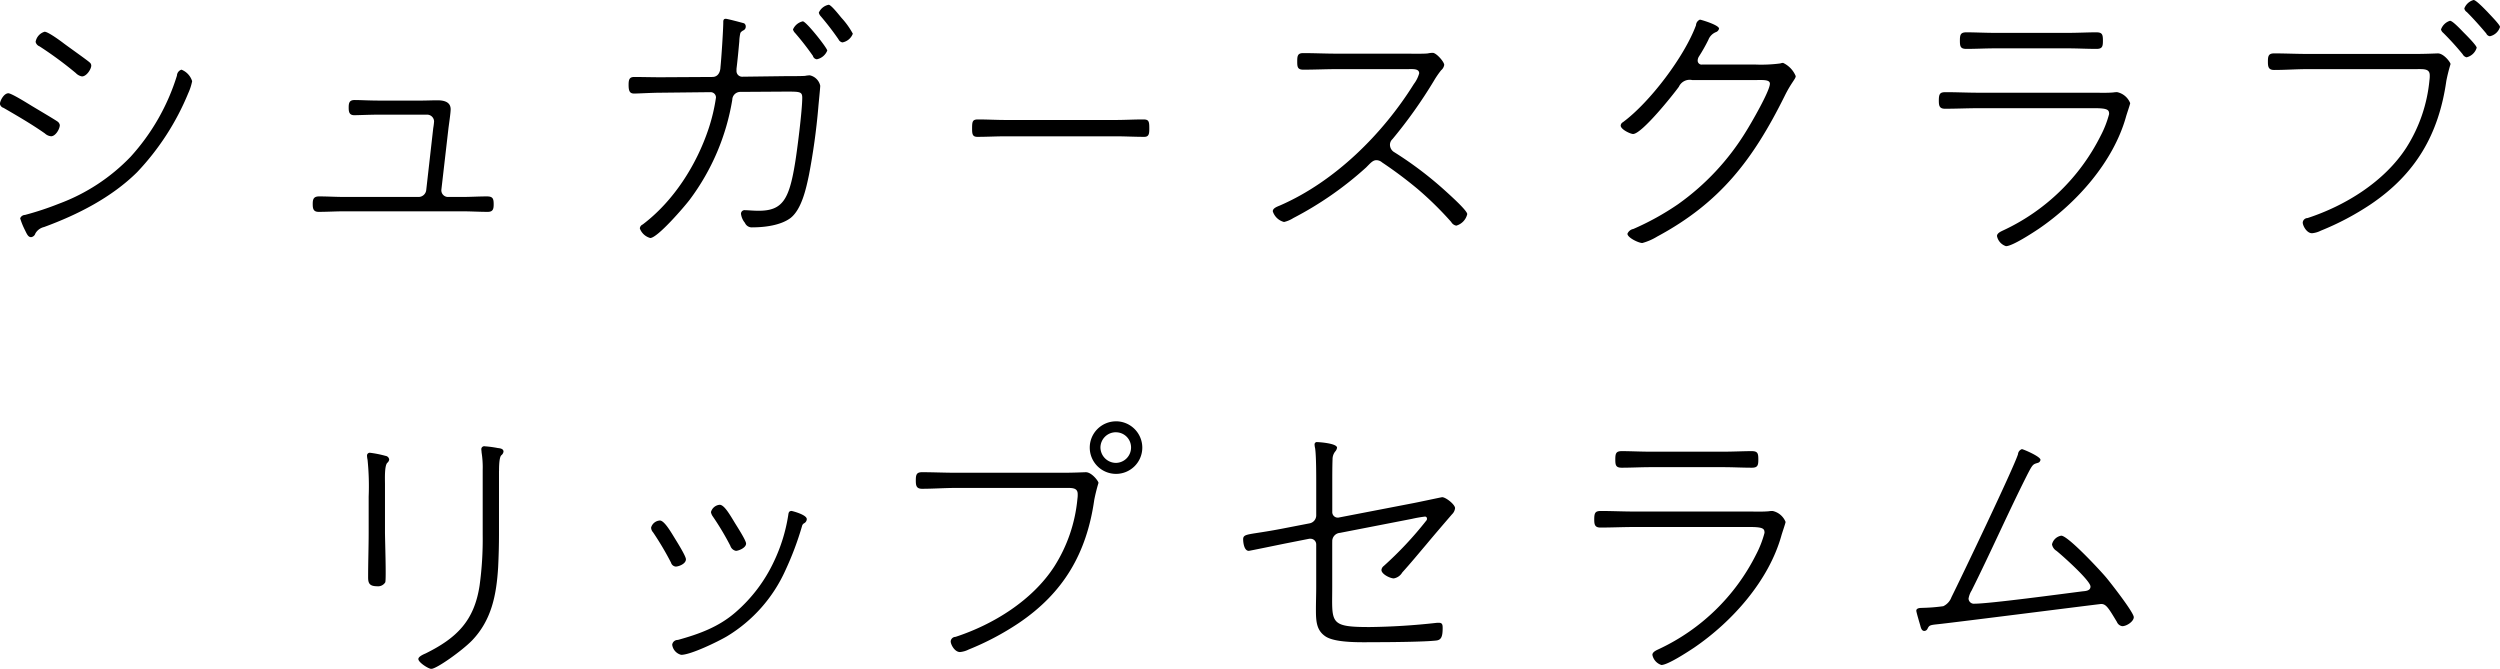 <svg xmlns="http://www.w3.org/2000/svg" width="453.687" height="121.375" viewBox="0 0 453.687 121.375">
  <defs>
    <style>
      .cls-1 {
        fill-rule: evenodd;
      }
    </style>
  </defs>
  <path id="_19シュガースクラブ_リップセラム" data-name="19シュガースクラブ リップセラム" class="cls-1" d="M33.553,12.738a1.174,1.174,0,0,0-.816,1.071,38.987,38.987,0,0,1-8.414,14.737,34.748,34.748,0,0,1-13,8.516,54.587,54.587,0,0,1-6.17,2.04,0.958,0.958,0,0,0-.867.612,13.075,13.075,0,0,0,.816,2.04c0.408,0.816.612,1.377,1.173,1.377a0.932,0.932,0,0,0,.765-0.663,2.447,2.447,0,0,1,1.581-1.173C14.737,39.05,20.856,35.939,25.5,31.35a46.486,46.486,0,0,0,9.281-14.329,9.971,9.971,0,0,0,.714-2.193A3.294,3.294,0,0,0,33.553,12.738ZM2.142,17.021c-0.816,0-1.53,1.377-1.53,1.938a0.938,0.938,0,0,0,.663.714c2.55,1.479,5.1,2.957,7.5,4.64a1.9,1.9,0,0,0,1.122.51c0.816,0,1.581-1.326,1.581-2.04a1,1,0,0,0-.459-0.663c-0.663-.459-3.875-2.346-4.793-2.907C5.558,18.806,2.7,17.021,2.142,17.021ZM8.72,5.854A2.315,2.315,0,0,0,7.088,7.69a1.142,1.142,0,0,0,.714.816A68.246,68.246,0,0,1,14.38,13.35a2.047,2.047,0,0,0,1.122.612c0.867,0,1.683-1.377,1.683-1.938a0.727,0.727,0,0,0-.306-0.612c-0.357-.357-4.13-3.008-4.844-3.569C11.423,7.384,9.332,5.854,8.72,5.854ZM69.563,18.347c-1.938,0-3.468-.1-4.589-0.1-0.969,0-1.071.561-1.071,1.377,0,0.765.1,1.377,1.02,1.377,0.714,0,2.856-.1,4.64-0.1h8.516A1.266,1.266,0,0,1,79.4,22.12a11.442,11.442,0,0,1-.153,1.224L77.977,34.562a1.4,1.4,0,0,1-1.428,1.275H63.189c-1.581,0-3.111-.1-4.64-0.1-1.02,0-1.173.51-1.173,1.377,0,0.816.1,1.428,1.071,1.428,1.581,0,3.161-.1,4.742-0.1H84.453c1.581,0,3.111.1,4.691,0.1,0.969,0,1.071-.561,1.071-1.377,0-1.02-.153-1.428-1.224-1.428-1.53,0-3.008.1-4.538,0.1H82A1.207,1.207,0,0,1,80.73,34.46L82,23.446c0.1-.816.408-2.856,0.408-3.518,0-1.377-1.275-1.632-2.4-1.632-0.969,0-1.989.051-3.008,0.051H69.563Zm50.95-4.232c-1.581,0-3.213-.051-4.793-0.051-0.867,0-1.02.459-1.02,1.428,0,1.122.2,1.581,1.02,1.581,0.612,0,3.314-.153,4.793-0.153l9.077-.1a0.968,0.968,0,0,1,.968.969,33.035,33.035,0,0,1-1.325,5.609c-2.193,6.629-6.374,13.207-11.984,17.439a0.847,0.847,0,0,0-.509.714,2.8,2.8,0,0,0,1.886,1.734c1.326,0,6.272-5.762,7.19-6.986a41.489,41.489,0,0,0,7.7-18.1,1.459,1.459,0,0,1,1.428-1.428l7.955-.051c2.855,0,3.314-.051,3.314,1.122,0,2.244-.918,9.587-1.326,11.983-1.071,6.527-2.294,8.516-6.578,8.516-1.071,0-1.836-.1-2.447-0.1a0.649,0.649,0,0,0-.765.663,3.159,3.159,0,0,0,.714,1.632,1.35,1.35,0,0,0,1.376.816c2.193,0,5.1-.357,6.884-1.683,2.04-1.581,2.856-5.405,3.366-7.853a119.747,119.747,0,0,0,1.683-12.136c0.051-.714.356-3.569,0.356-4.028a2.464,2.464,0,0,0-1.886-1.887,4.491,4.491,0,0,0-.867.1c-0.663.051-3.009,0.051-3.824,0.051l-7.649.1a1.026,1.026,0,0,1-.969-1.071V12.585c0.2-1.632.357-3.315,0.51-5a7.441,7.441,0,0,1,.2-1.53,1.345,1.345,0,0,1,.561-0.459,0.735,0.735,0,0,0,.408-0.663,0.668,0.668,0,0,0-.306-0.612c-0.357-.1-3.009-0.816-3.315-0.816-0.408,0-.459.255-0.459,0.612,0,1.377-.357,6.782-0.51,8.159,0,0.051,0,1.785-1.478,1.785ZM151.006,0.959a2.48,2.48,0,0,0-1.784,1.428,1.39,1.39,0,0,0,.356.663,50.559,50.559,0,0,1,3.213,4.181,0.986,0.986,0,0,0,.714.561,2.517,2.517,0,0,0,1.887-1.581,14.159,14.159,0,0,0-2.04-2.856C153,2.947,151.465.959,151.006,0.959Zm-4.691,3.009a2.54,2.54,0,0,0-1.785,1.479,1.565,1.565,0,0,0,.408.663,49.812,49.812,0,0,1,3.213,4.13,0.815,0.815,0,0,0,.714.612,2.606,2.606,0,0,0,1.886-1.581C150.751,8.811,146.927,3.967,146.315,3.967Zm36.874,17.9c-1.69,0-3.467-.1-5.071-0.1-1,0-1.083.357-1.083,1.632,0,0.969.043,1.53,0.953,1.53,1.734,0,3.468-.1,5.2-0.1H203.04c1.733,0,3.467.1,5.244,0.1,0.867,0,.91-0.612.91-1.53,0-1.275-.087-1.632-1.083-1.632-1.691,0-3.381.1-5.071,0.1H183.189ZM243.228,9.831c-2.039,0-4.079-.1-6.119-0.1-1.019,0-1.07.561-1.07,1.53s0.051,1.479,1.121,1.479c2.04,0,4.08-.1,6.068-0.1h12.7c1.02,0,2.244-.153,2.244.765a5.766,5.766,0,0,1-.969,1.938c-5.66,9.077-14.329,17.694-24.272,22.029-0.612.255-1.326,0.51-1.326,1.071a2.9,2.9,0,0,0,2.04,1.938,5.4,5.4,0,0,0,1.683-.714,62.453,62.453,0,0,0,13.207-9.179c0.816-.816,1.223-1.326,1.886-1.326a1.62,1.62,0,0,1,1.02.408,76.243,76.243,0,0,1,6.476,4.844,61.061,61.061,0,0,1,6.068,5.966,1.328,1.328,0,0,0,.918.663,2.849,2.849,0,0,0,1.989-2.091c0-.663-3.213-3.518-3.876-4.13a66.125,66.125,0,0,0-9.331-7.088,1.569,1.569,0,0,1-.816-1.326,1.389,1.389,0,0,1,.459-1.071,85.911,85.911,0,0,0,7.5-10.555,16.286,16.286,0,0,1,1.326-1.938,1.586,1.586,0,0,0,.56-0.969c0-.561-1.427-2.193-2.09-2.193a4.492,4.492,0,0,0-.867.1c-0.663.1-3.06,0.051-3.875,0.051H243.228Zm66.249,1.989a0.723,0.723,0,0,1-.765-0.765,1.446,1.446,0,0,1,.2-0.663,31.3,31.3,0,0,0,1.734-3.06A2.458,2.458,0,0,1,312.078,5.9a0.878,0.878,0,0,0,.51-0.612c0-.663-3.315-1.632-3.468-1.632a1.165,1.165,0,0,0-.714,1.02c-2.09,5.66-8.362,13.972-13.258,17.592a0.756,0.756,0,0,0-.408.612c0,0.714,1.785,1.53,2.244,1.53,1.581,0,7.241-7.088,8.312-8.567a2.159,2.159,0,0,1,2.4-1.224H319.37c1.172,0,2.447-.1,2.447.663,0,1.326-3.467,7.292-4.334,8.669a44.91,44.91,0,0,1-12.34,13.207,48.663,48.663,0,0,1-8.108,4.487,1.453,1.453,0,0,0-1.071.867c0,0.714,2.04,1.683,2.7,1.683a10.346,10.346,0,0,0,2.7-1.173c11.474-6.17,17.389-13.972,23.1-25.445,1.224-2.5,2.039-3.161,2.039-3.671a4.584,4.584,0,0,0-2.294-2.4,1.812,1.812,0,0,0-.51.1,26.572,26.572,0,0,1-4.538.2h-9.689Zm50.238,5.1c-1.989,0-4.029-.1-6.017-0.1-1.02,0-1.224.306-1.224,1.53,0,0.918.1,1.479,1.122,1.479,2.039,0,4.079-.1,6.119-0.1h21.059c2.448,0,2.6.357,2.6,1.071a18.884,18.884,0,0,1-1.53,3.926,37.462,37.462,0,0,1-17.592,17.133c-0.408.2-1.224,0.51-1.224,1.071a2.407,2.407,0,0,0,1.632,1.836c1.173,0,4.895-2.448,5.966-3.162,6.935-4.742,13.513-12.136,15.808-20.295,0.051-.255.764-2.295,0.764-2.5a3.28,3.28,0,0,0-2.345-1.989,3.613,3.613,0,0,0-.714.051c-1.122.1-2.295,0.051-3.417,0.051H359.715Zm3.008-10.861c-1.785,0-3.722-.1-5.252-0.1-1.071,0-1.173.459-1.173,1.53,0,1.02.1,1.479,1.173,1.479,1.734,0,3.467-.1,5.252-0.1h13.156c1.734,0,3.468.1,5.2,0.1,1.071,0,1.173-.459,1.173-1.479,0-1.122-.1-1.53-1.224-1.53-1.427,0-3.416.1-5.15,0.1H362.723Zm56.712,3.824c-2.04,0-4.079-.1-6.119-0.1-1.02,0-1.122.51-1.122,1.479,0,0.867.051,1.53,1.122,1.53,2.04,0,4.079-.153,6.119-0.153h19.428c1.53,0,2.7-.153,2.7,1.122a4.947,4.947,0,0,1-.051.867,27.6,27.6,0,0,1-4.182,12.238c-3.977,6.17-11.065,10.555-17.949,12.8a0.886,0.886,0,0,0-.867.816c0,0.561.714,1.938,1.683,1.938a4.34,4.34,0,0,0,1.581-.459,49.746,49.746,0,0,0,9.076-4.793c8.159-5.507,12.34-12.7,13.717-22.386a31.156,31.156,0,0,1,.765-3.059c0-.306-1.224-1.938-2.3-1.938-0.2,0-2.192.1-4.232,0.1H419.435Zm30.085-9.79a2.529,2.529,0,0,0-1.682,1.53,1,1,0,0,0,.459.663c1.223,1.224,2.4,2.55,3.518,3.875a0.844,0.844,0,0,0,.663.51,2.472,2.472,0,0,0,1.836-1.683c0-.408-1.887-2.295-2.244-2.7C451.662,1.876,449.979.092,449.52,0.092Zm-4.283,3.773a2.521,2.521,0,0,0-1.632,1.581,1.186,1.186,0,0,0,.408.612,50.267,50.267,0,0,1,3.519,3.875,1.089,1.089,0,0,0,.714.561,2.528,2.528,0,0,0,1.835-1.734c0-.408-1.886-2.295-2.294-2.7S445.747,3.865,445.237,3.865ZM91.188,85.576c0-.612,0-2.448.408-2.856A1.042,1.042,0,0,0,92,82.058c0-.561-0.663-0.612-1.071-0.663a18.939,18.939,0,0,0-2.295-.306,0.532,0.532,0,0,0-.663.51c0,0.153.051,0.459,0.051,0.612a17.282,17.282,0,0,1,.2,3.213V97.152a61.618,61.618,0,0,1-.561,9.179c-0.969,6.425-4.13,9.536-9.79,12.34-0.357.153-1.326,0.561-1.326,1.02,0,0.612,1.836,1.785,2.346,1.785,0.969,0,5.609-3.315,7.394-5.15,3.57-3.723,4.436-8.312,4.742-13.309,0.1-2.04.153-4.029,0.153-6.017V85.576Zm-20.7,2.244c0-.816-0.1-3.162.408-3.722a0.946,0.946,0,0,0,.357-0.612,0.758,0.758,0,0,0-.663-0.663,19.5,19.5,0,0,0-2.8-.561,0.5,0.5,0,0,0-.561.51,3.935,3.935,0,0,0,.1.765,47.492,47.492,0,0,1,.2,6.68v6.476c0,2.7-.1,5.457-0.1,8.159,0,1.02.2,1.632,1.632,1.632a1.528,1.528,0,0,0,1.479-.714c0.2-.51-0.051-7.853-0.051-9.077V87.82Zm73.795,5c-0.51,0-.561.357-0.612,0.765a30.4,30.4,0,0,1-2.6,8.414,27.654,27.654,0,0,1-6.986,9.229c-3.059,2.652-6.578,3.927-10.453,5a1,1,0,0,0-1.02.866,2.177,2.177,0,0,0,1.632,1.836c1.734,0,6.68-2.4,8.312-3.365a26.86,26.86,0,0,0,10.606-11.984,56,56,0,0,0,3.009-8.005,0.78,0.78,0,0,1,.356-0.51,0.893,0.893,0,0,0,.51-0.765C147.033,93.48,144.331,92.817,144.28,92.817ZM131.226,91.7a1.8,1.8,0,0,0-1.581,1.326,1.908,1.908,0,0,0,.357.816,50.159,50.159,0,0,1,3.162,5.3,1.327,1.327,0,0,0,1.019.918c0.408,0,1.836-.51,1.836-1.326,0-.561-1.581-3.009-1.989-3.671C133.011,93.378,132.042,91.7,131.226,91.7Zm-10.862,2.856a1.757,1.757,0,0,0-1.58,1.275,1.33,1.33,0,0,0,.357.867A54.084,54.084,0,0,1,122.4,102.2a0.983,0.983,0,0,0,.867.714c0.459,0,1.836-.459,1.836-1.326,0-.561-1.53-3.009-1.938-3.672C122.353,96.591,121.18,94.551,120.364,94.551Zm53.7-8.669c-2.04,0-4.08-.1-6.119-0.1-1.02,0-1.122.51-1.122,1.479,0,0.867.051,1.53,1.122,1.53,2.039,0,4.079-.153,6.119-0.153H193.5c1.53,0,2.7-.153,2.7,1.122a4.947,4.947,0,0,1-.051.867,27.594,27.594,0,0,1-4.181,12.239c-3.977,6.17-11.065,10.555-17.949,12.8a0.886,0.886,0,0,0-.867.815c0,0.561.714,1.938,1.683,1.938a4.328,4.328,0,0,0,1.58-.459,49.715,49.715,0,0,0,9.077-4.793c8.159-5.507,12.34-12.7,13.717-22.386a31.156,31.156,0,0,1,.765-3.059c0-.306-1.224-1.938-2.3-1.938-0.2,0-2.192.1-4.232,0.1H174.068Zm29.065-7.343a2.742,2.742,0,0,1,2.754,2.754,2.786,2.786,0,0,1-2.754,2.8,2.83,2.83,0,0,1-2.8-2.8A2.786,2.786,0,0,1,203.133,78.539Zm0-1.989a4.768,4.768,0,1,0,4.794,4.742A4.777,4.777,0,0,0,203.133,76.551Zm39.275,21.927a1.508,1.508,0,0,1,1.377-1.683l13.1-2.55a22.75,22.75,0,0,1,2.346-.408,0.349,0.349,0,0,1,.357.357,0.5,0.5,0,0,1-.153.408,65.316,65.316,0,0,1-7.7,8.21,1.032,1.032,0,0,0-.408.713c0,0.765,1.581,1.53,2.244,1.53a2.212,2.212,0,0,0,1.529-1.071c1.479-1.631,2.907-3.365,4.335-5.048,1.529-1.836,3.11-3.671,4.691-5.507a1.824,1.824,0,0,0,.561-1.122c0-.663-1.683-1.989-2.346-1.989-0.1,0-4.844,1.02-5.456,1.122l-13.207,2.55a1,1,0,0,1-1.275-1.02V87.82c0-1.173,0-3.264.051-4.385a2.237,2.237,0,0,1,.459-1.377,1.36,1.36,0,0,0,.357-0.714c0-.816-3.365-1.02-3.569-1.02a0.422,0.422,0,0,0-.51.459,3.51,3.51,0,0,0,.1.663c0.2,1.326.2,4.844,0.2,6.374v5.813a1.474,1.474,0,0,1-1.173,1.428l-5,.969c-6.068,1.173-7.088.816-7.088,1.938,0,0.51.153,2.091,1.02,2.091,0.153,0,5.813-1.173,6.578-1.326l4.385-.867h0.255a1.023,1.023,0,0,1,1.02,1.02v7.751c0,1.326-.051,2.652-0.051,3.977,0,2.091.051,3.774,1.631,4.9,1.785,1.325,6.833,1.121,9.077,1.121,2.4,0,9.026-.051,11.116-0.3,0.867-.1,1.173-0.612,1.173-2.244,0-.459,0-0.969-0.612-0.969h-0.459a121.168,121.168,0,0,1-12.187.765c-7.445,0-6.782-.765-6.782-7.343V98.477Zm54.775-5.558c-1.988,0-4.028-.1-6.017-0.1-1.02,0-1.223.306-1.223,1.53,0,0.918.1,1.479,1.121,1.479,2.04,0,4.08-.1,6.119-0.1h21.06c2.448,0,2.6.357,2.6,1.071a18.887,18.887,0,0,1-1.53,3.927,37.459,37.459,0,0,1-17.592,17.133c-0.408.2-1.224,0.51-1.224,1.071a2.407,2.407,0,0,0,1.632,1.836c1.172,0,4.895-2.448,5.966-3.162,6.935-4.742,13.513-12.136,15.807-20.295,0.051-.255.765-2.295,0.765-2.5a3.282,3.282,0,0,0-2.345-1.989,3.613,3.613,0,0,0-.714.051c-1.122.1-2.295,0.051-3.417,0.051H297.183Zm3.009-10.861c-1.785,0-3.722-.1-5.252-0.1-1.071,0-1.173.459-1.173,1.53,0,1.02.1,1.479,1.173,1.479,1.733,0,3.467-.1,5.252-0.1h13.156c1.734,0,3.467.1,5.2,0.1,1.071,0,1.173-.459,1.173-1.479,0-1.122-.1-1.53-1.224-1.53-1.428,0-3.416.1-5.15,0.1H300.192Zm49.166,28.351c-0.357,0-.969.051-0.969,0.51,0,0.255.612,2.3,0.714,2.652,0.153,0.612.306,1.02,0.765,1.02a0.677,0.677,0,0,0,.561-0.408c0.306-.612.408-0.663,1.887-0.816,2.957-.306,29.371-3.671,29.626-3.671,0.918,0,1.377.815,2.856,3.263a1.241,1.241,0,0,0,.969.765c0.815,0,2.09-.867,2.09-1.632,0-.867-4.232-6.272-5-7.19-1.02-1.224-6.935-7.6-8.159-7.6a2.074,2.074,0,0,0-1.682,1.581,1.736,1.736,0,0,0,.815,1.173c1.02,0.816,6.17,5.4,6.17,6.476,0,0.765-.866.816-1.427,0.867-3.621.459-16.879,2.244-19.581,2.244a0.973,0.973,0,0,1-1.122-.918,4.033,4.033,0,0,1,.561-1.479c3.467-6.935,6.578-14.023,10.045-20.907,1.02-1.989,1.071-1.989,1.938-2.244a0.649,0.649,0,0,0,.51-0.561c0-.612-3.162-1.938-3.366-1.938a1.048,1.048,0,0,0-.714.918C366.084,84.964,356.5,105,354.763,108.472a2.913,2.913,0,0,1-1.478,1.631A32.251,32.251,0,0,1,349.358,110.409Z" transform="translate(-0.625 -0.094)"/>
</svg>
